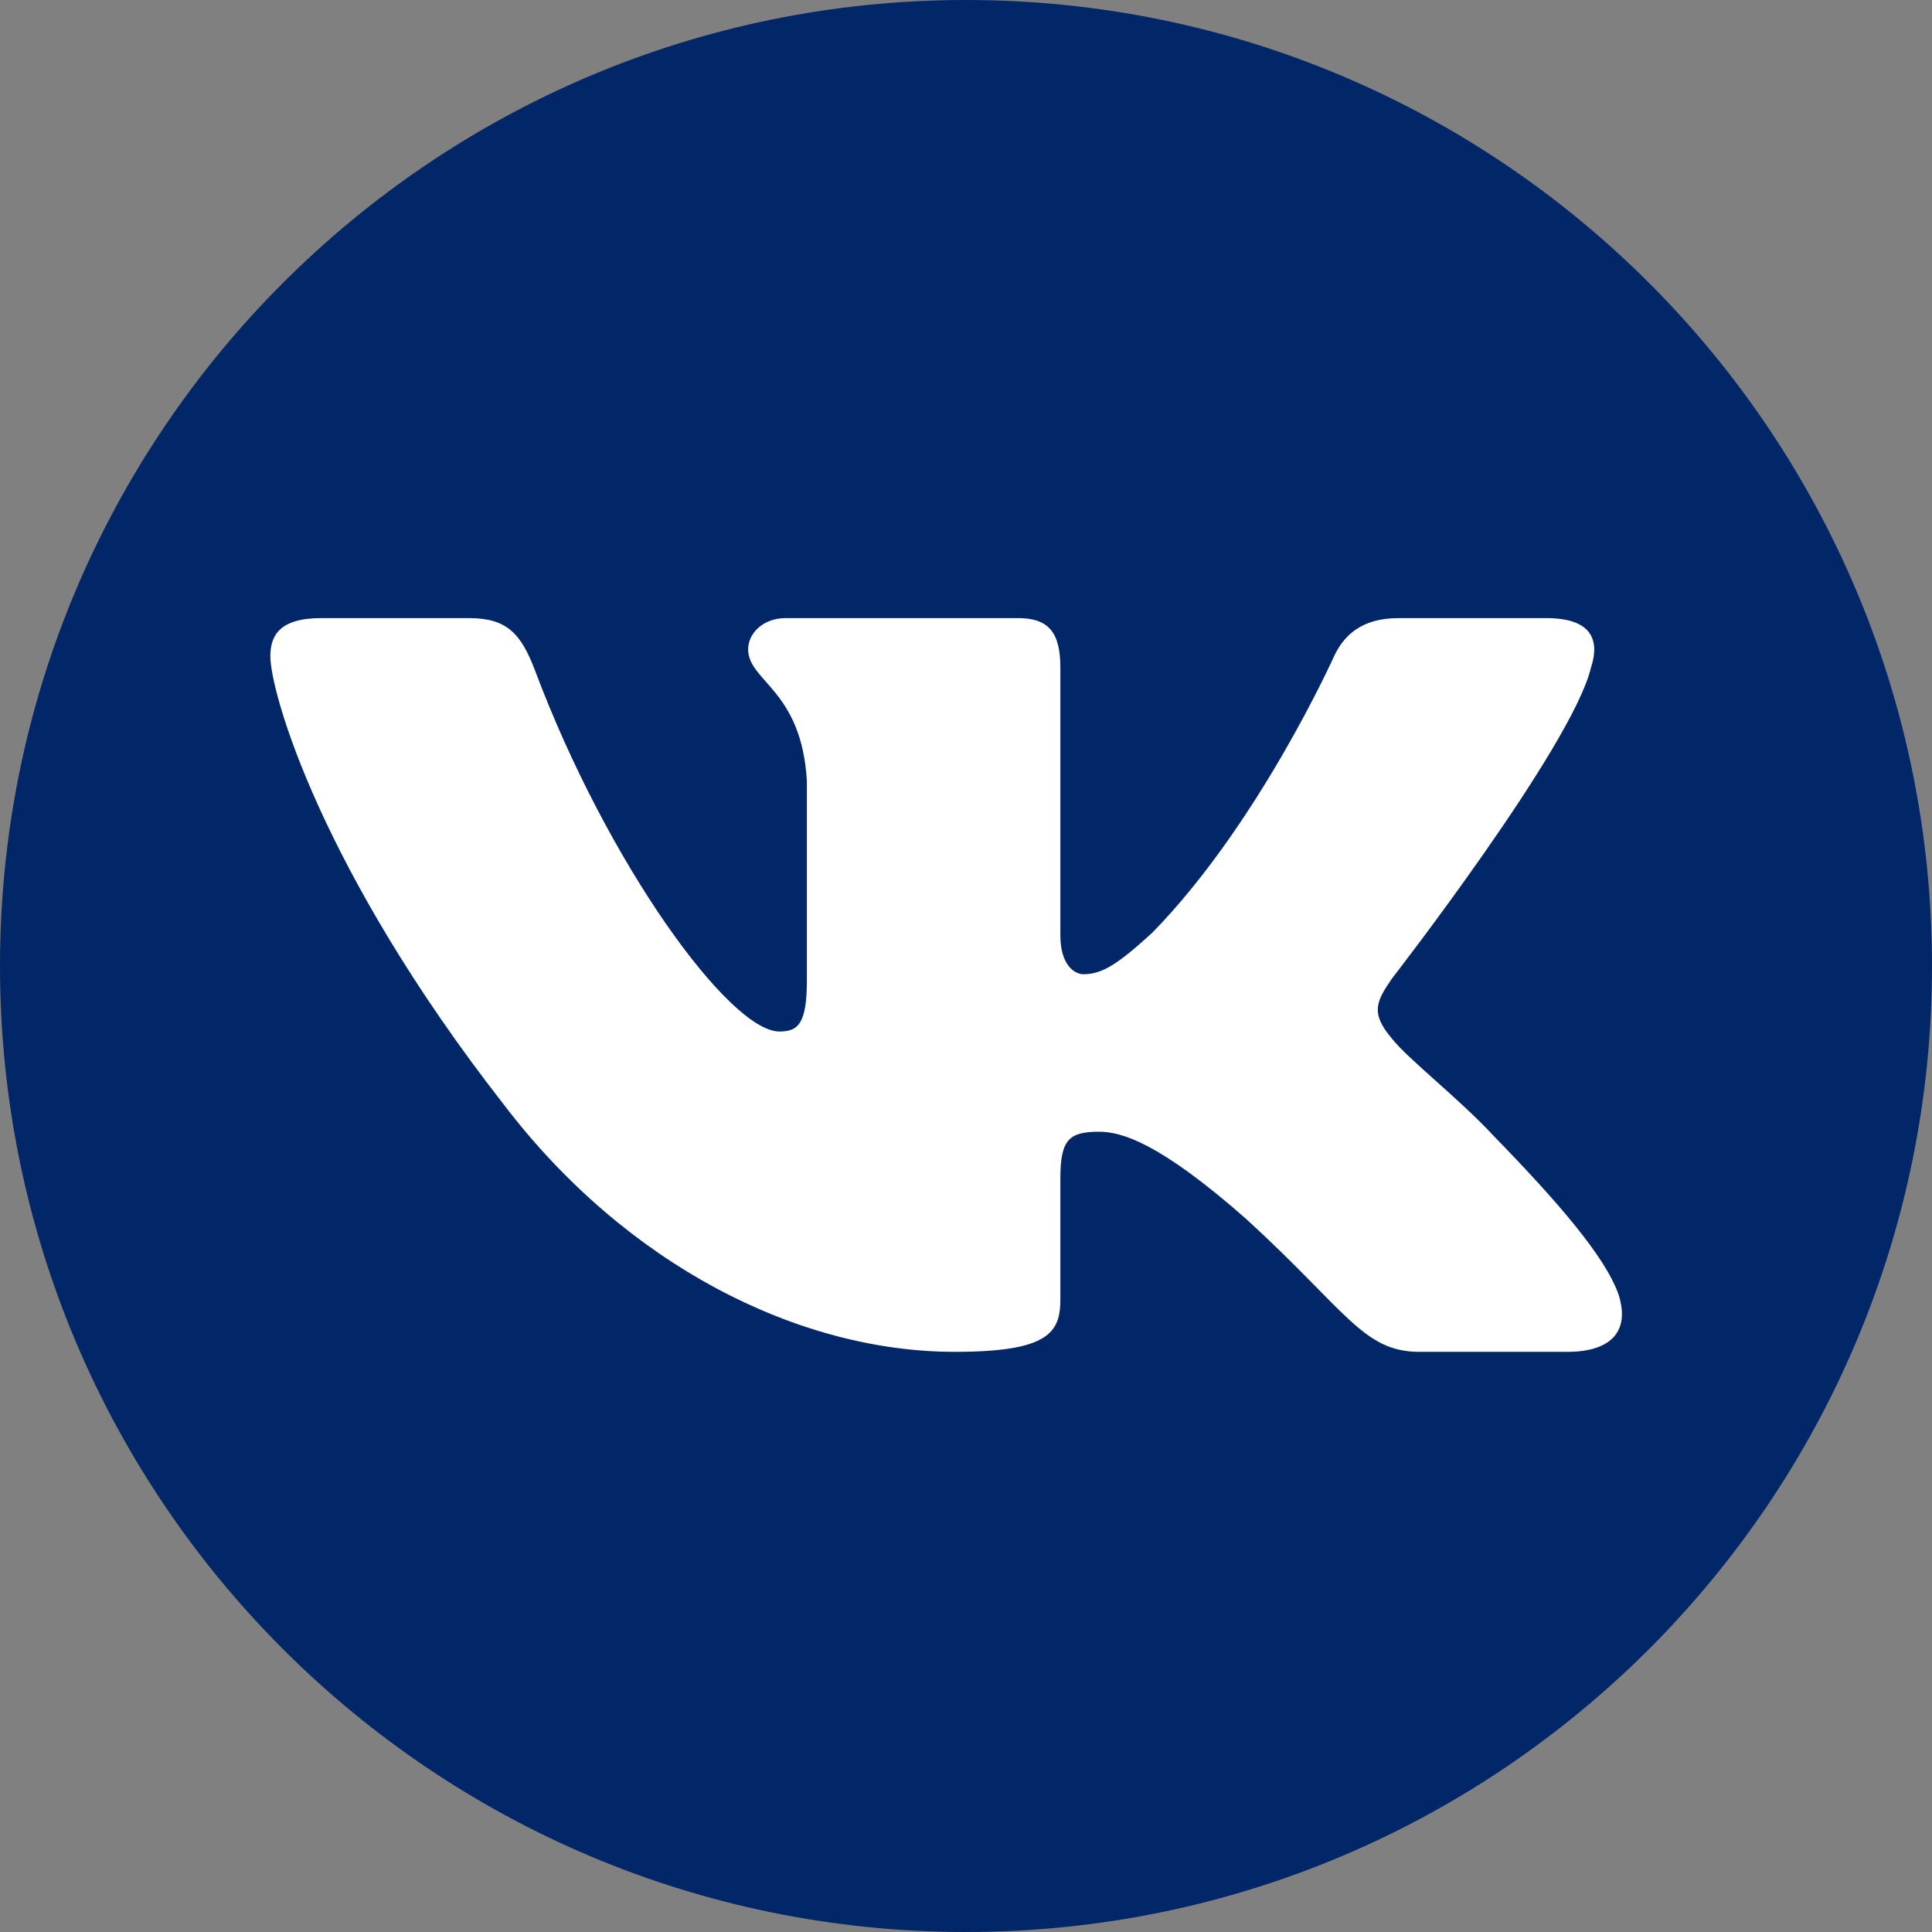 <?xml version="1.0" encoding="UTF-8"?> <svg xmlns="http://www.w3.org/2000/svg" width="183" height="183" viewBox="0 0 183 183" fill="none"><rect x="0" y="0" width="183" height="183" fill="#808080" stroke="none"/><path d="M91.5 183C142.034 183 183 142.034 183 91.5C183 40.966 142.034 0 91.5 0C40.966 0 0 40.966 0 91.5C0 142.034 40.966 183 91.5 183Z" fill="#012768"></path><path fill-rule="evenodd" clip-rule="evenodd" d="M150.693 63.254C151.583 60.542 150.693 58.548 146.458 58.548H132.452C128.891 58.548 127.249 60.27 126.359 62.169C126.359 62.169 119.236 78.038 109.146 88.346C105.882 91.33 104.398 92.279 102.618 92.279C101.727 92.279 100.439 91.33 100.439 88.617V63.254C100.439 59.999 99.405 58.548 96.437 58.548H74.428C72.203 58.548 70.864 60.059 70.864 61.491C70.864 64.577 75.909 65.288 76.429 73.969V92.822C76.429 96.955 75.612 97.705 73.832 97.705C69.084 97.705 57.534 81.765 50.684 63.526C49.342 59.98 47.995 58.548 44.416 58.548H30.41C26.408 58.548 25.608 60.27 25.608 62.169C25.608 65.56 30.356 82.378 47.717 104.622C59.29 119.812 75.597 128.047 90.435 128.047C99.338 128.047 100.439 126.218 100.439 123.067V111.587C100.439 107.929 101.282 107.199 104.102 107.199C106.179 107.199 109.74 108.148 118.05 115.472C127.546 124.153 129.111 128.047 134.453 128.047H148.459C152.46 128.047 154.461 126.218 153.307 122.609C152.044 119.011 147.51 113.792 141.494 107.606C138.229 104.079 133.333 100.282 131.849 98.382C129.772 95.941 130.365 94.856 131.849 92.686C131.849 92.686 148.913 70.714 150.693 63.254Z" fill="white"></path></svg> 